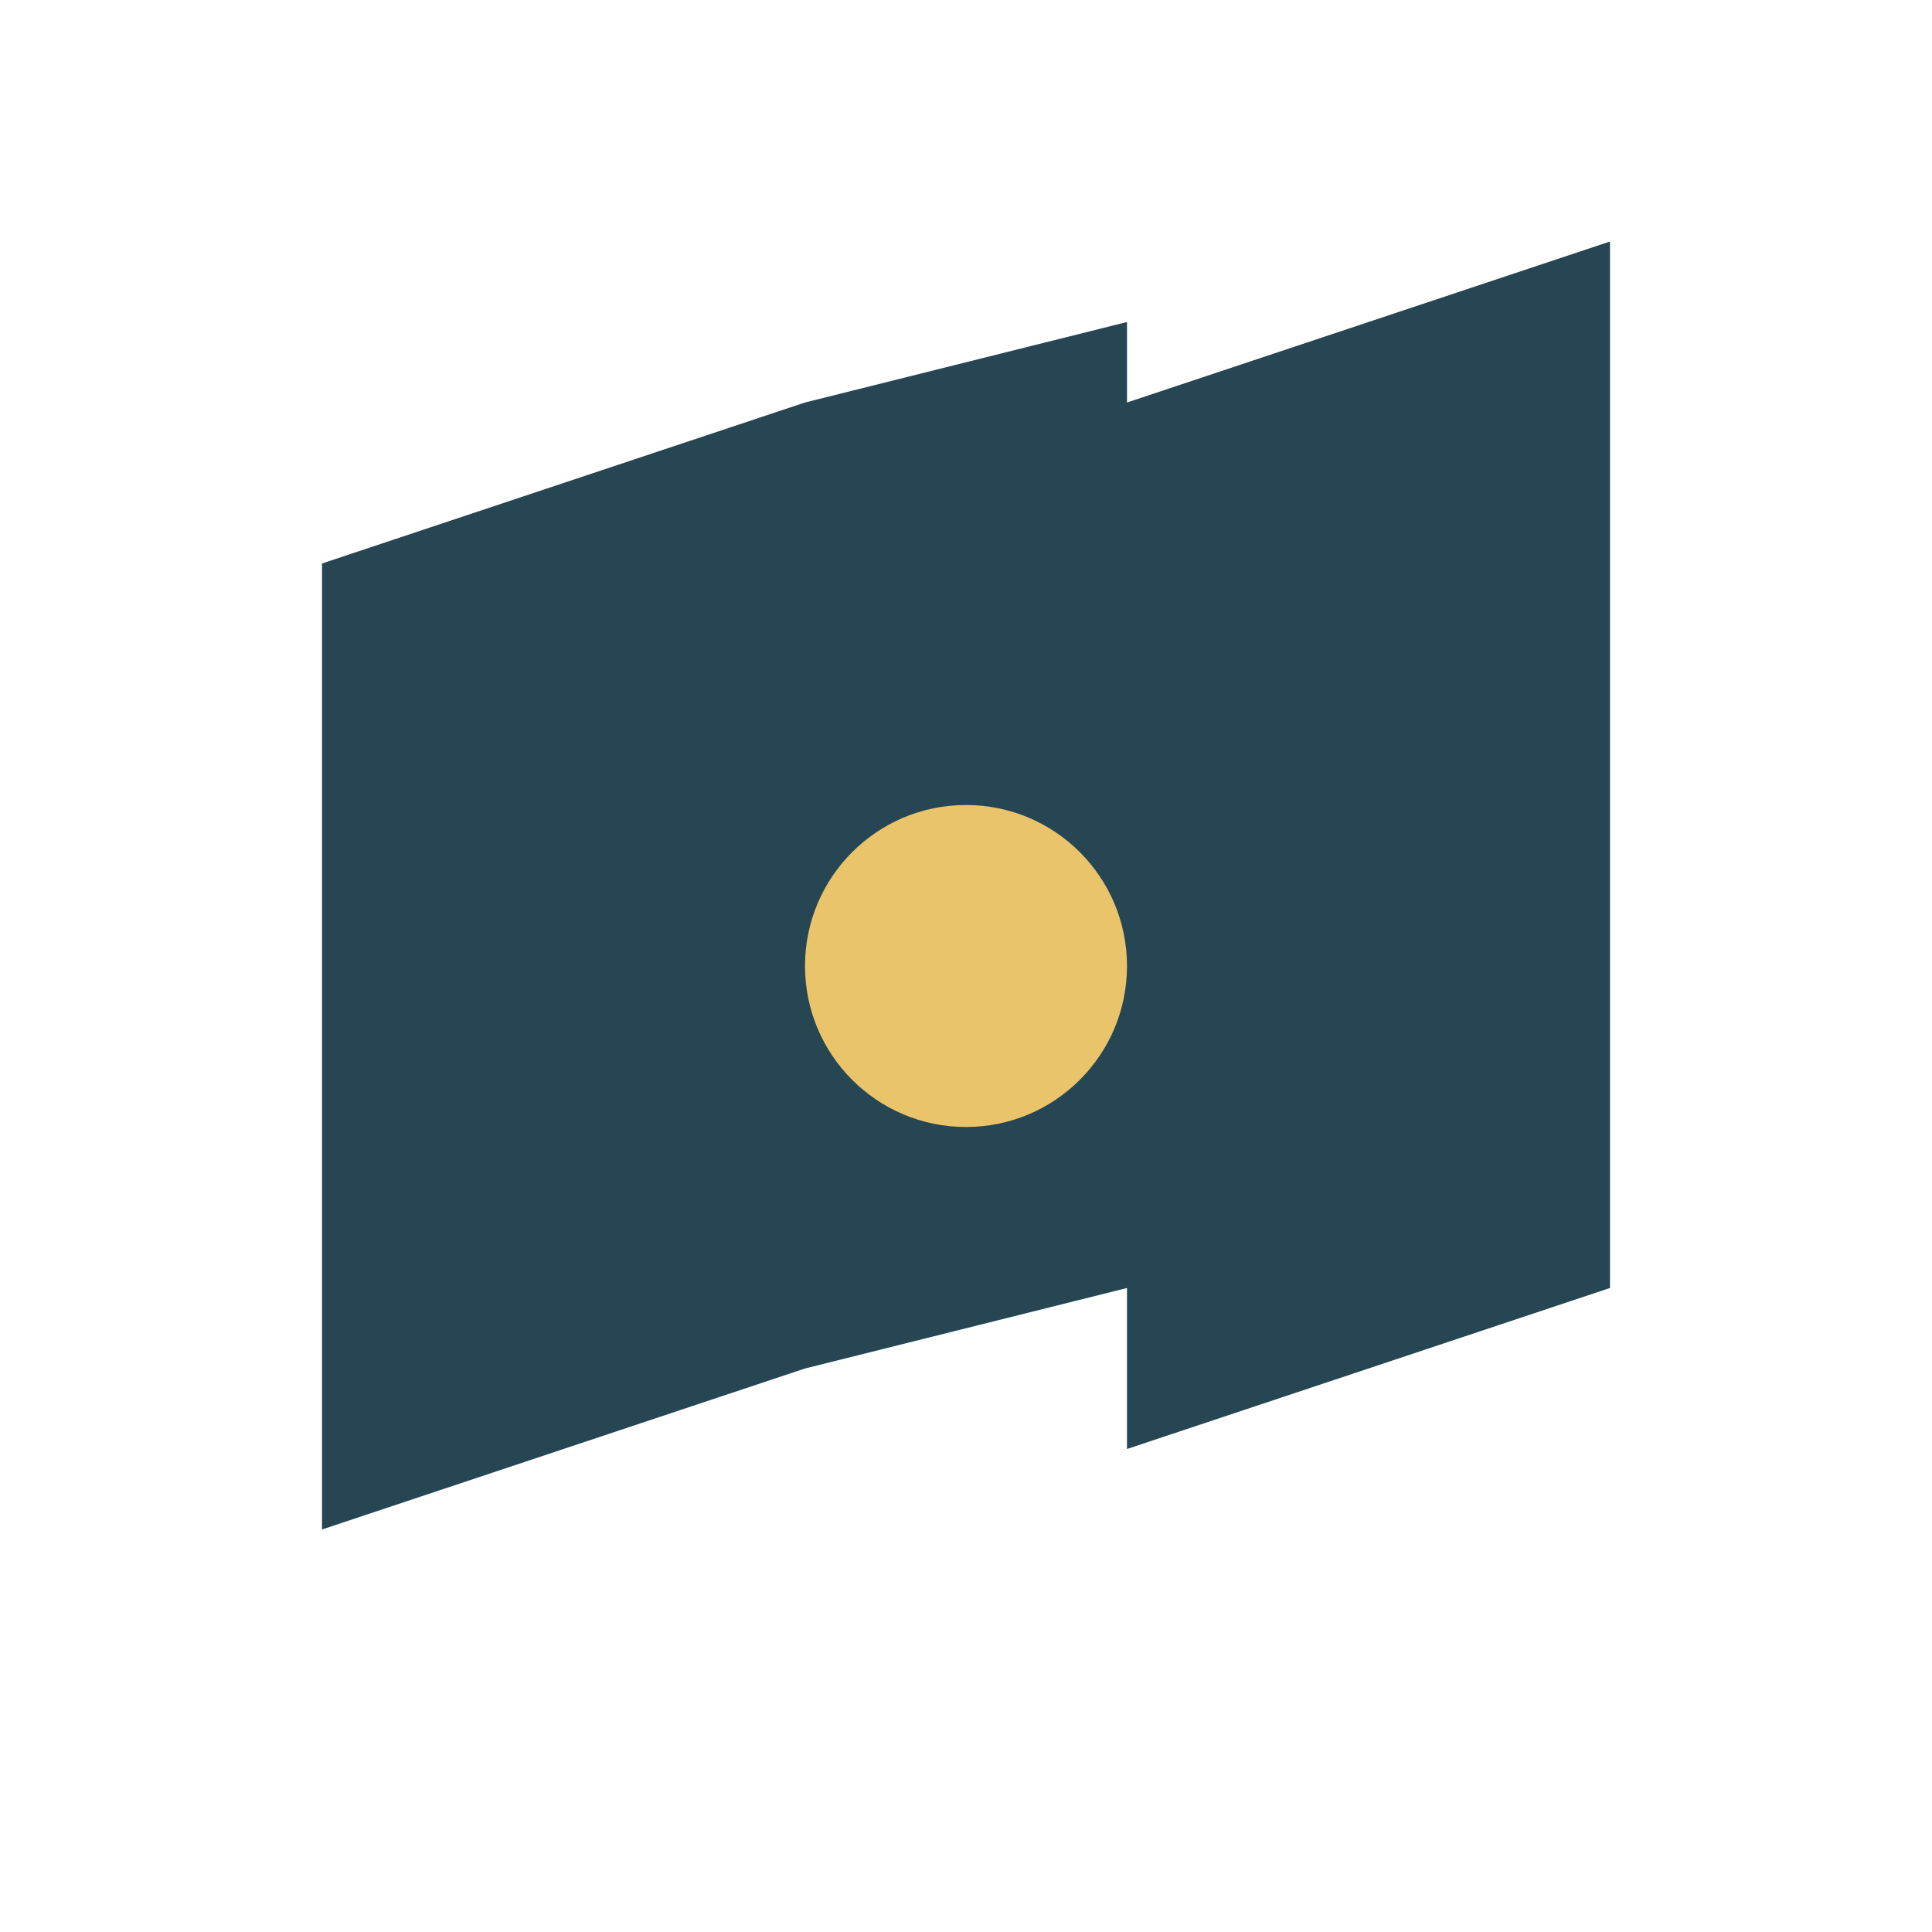 <?xml version="1.0" encoding="UTF-8"?>
<svg xmlns="http://www.w3.org/2000/svg" width="24" height="24" viewBox="0 0 24 24"><path d="M4 19V7l6-2v12l-6 2zm6-2l4-1v-12l-4 1zm4 1l6-2V3l-6 2V18z" fill="#264653"/><circle cx="12" cy="12" r="2" fill="#E9C46A"/></svg>